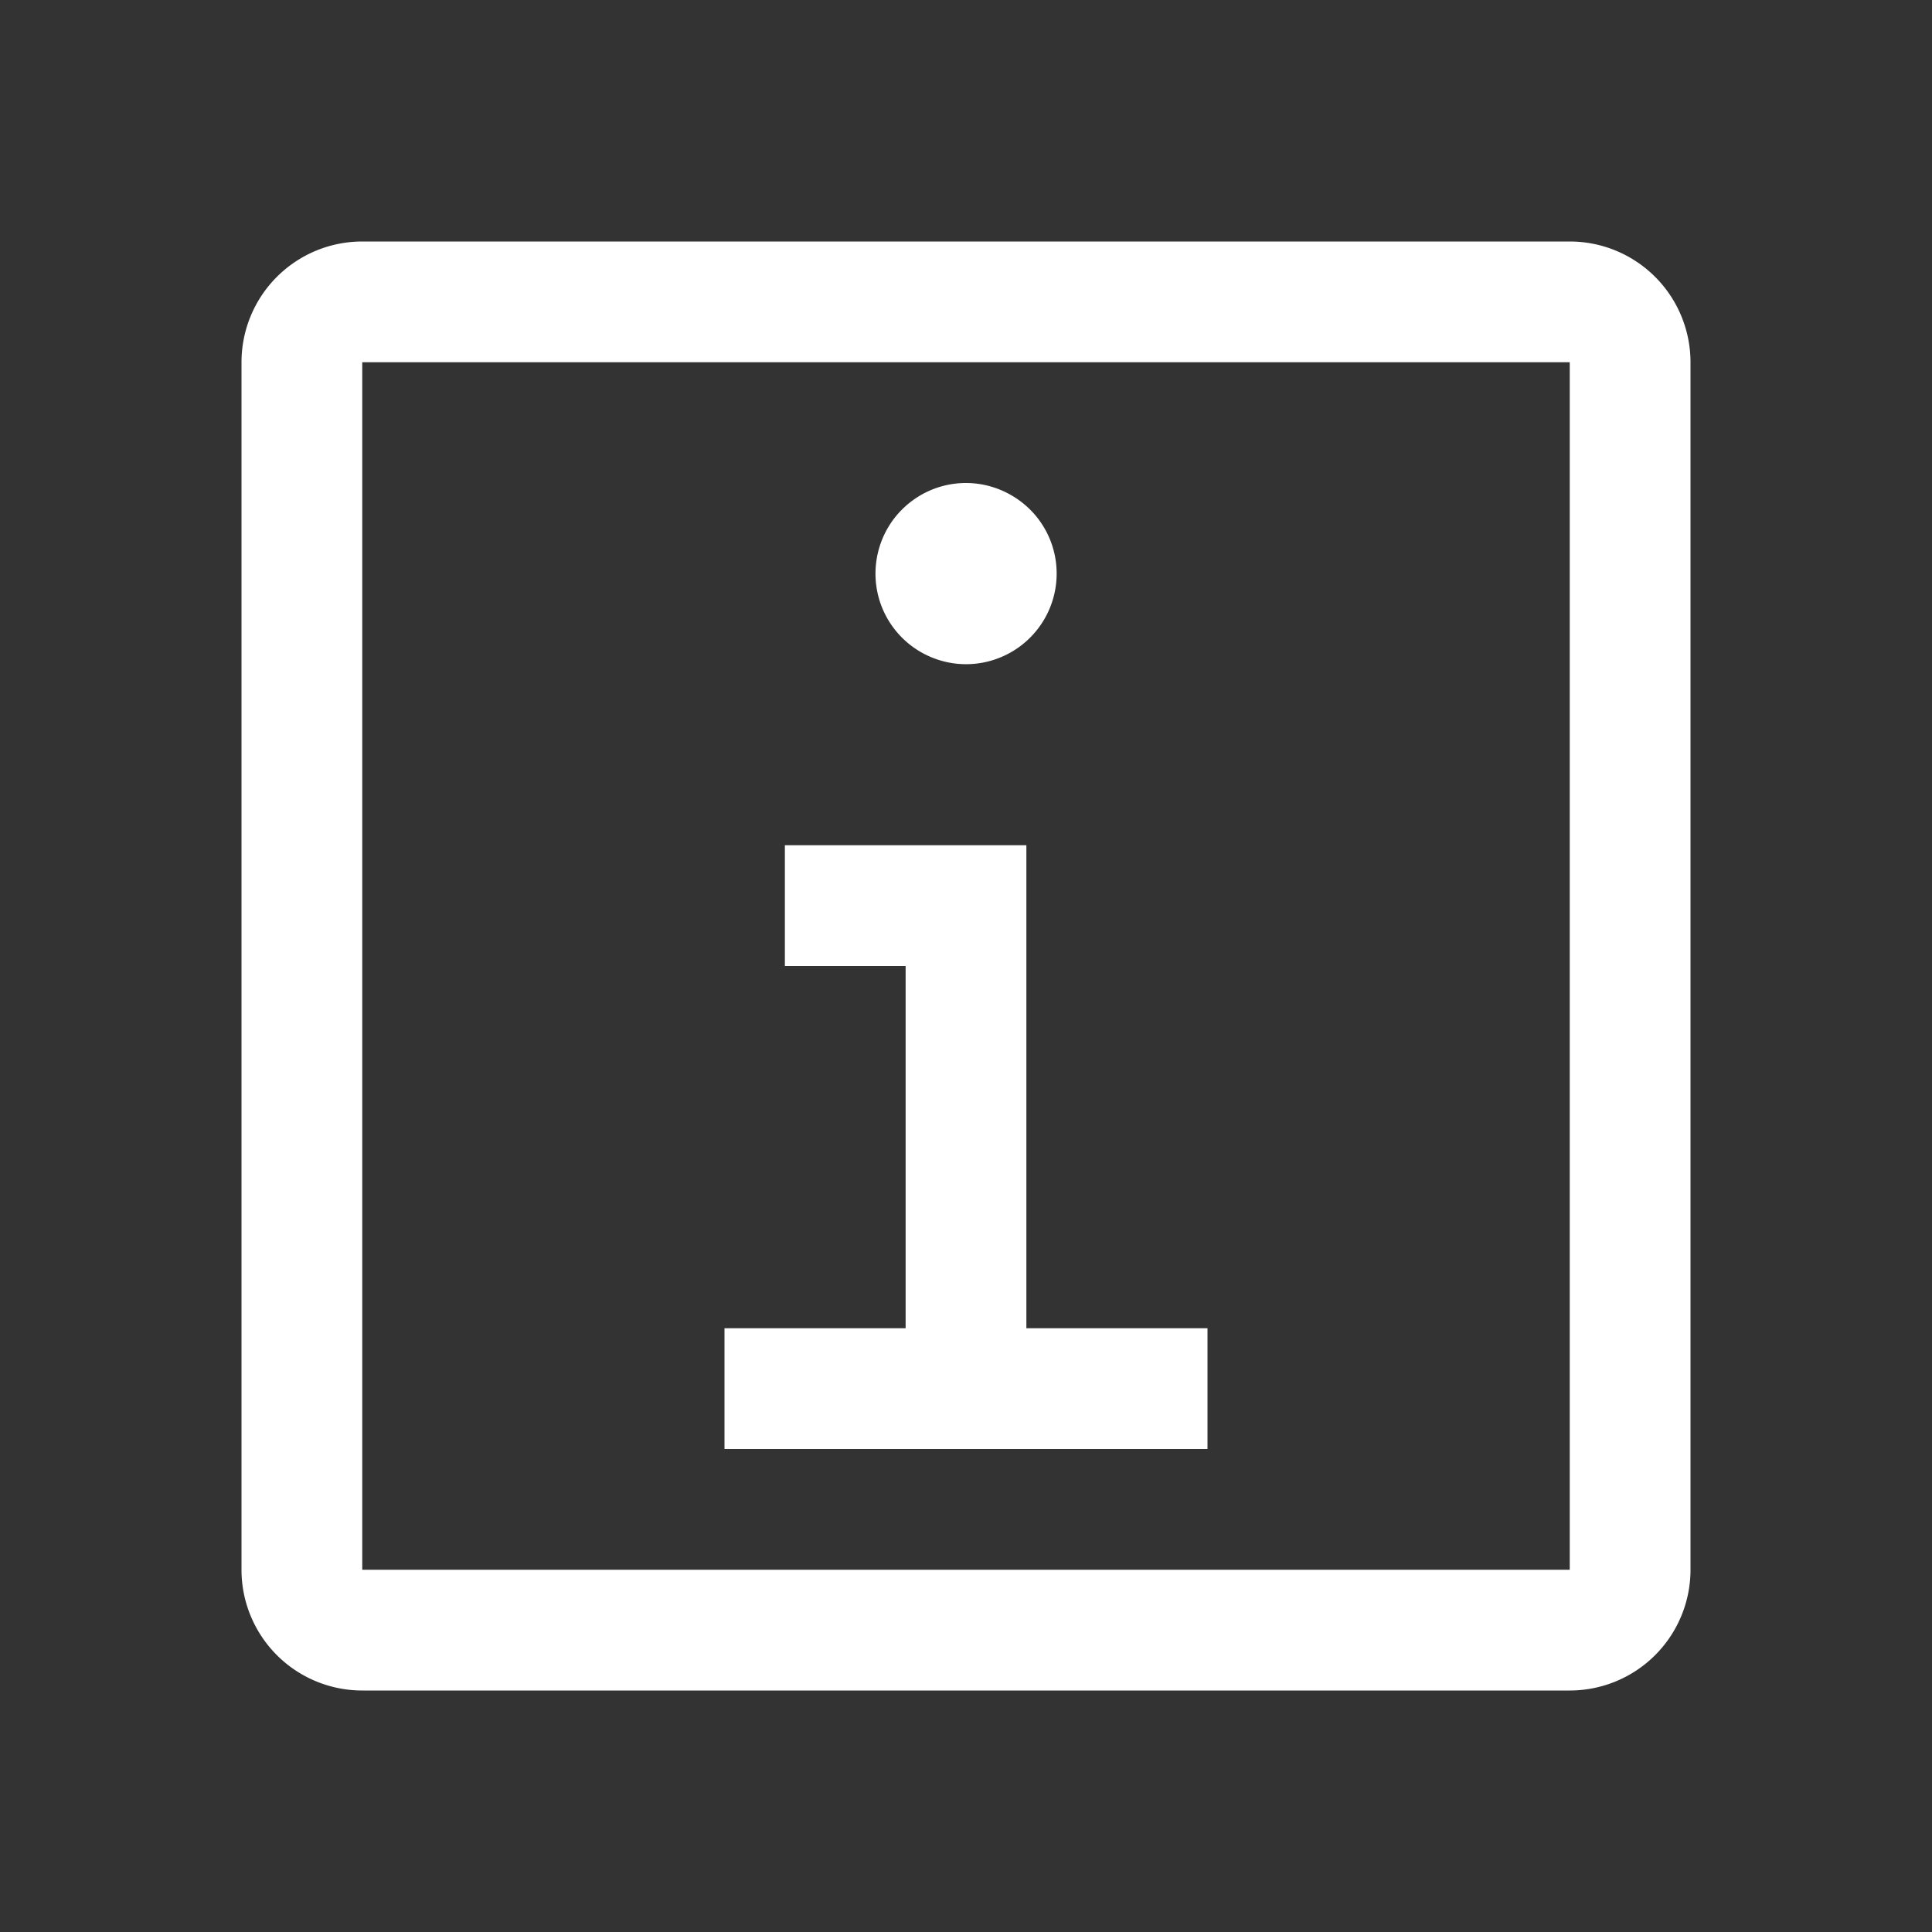 <svg xmlns="http://www.w3.org/2000/svg" width="24" height="24" fill="#fff" xmlns:v="https://vecta.io/nano"><rect width="100%" height="100%" fill="#333333" stroke="none"/><path d="M12.75 16.5v-6h-3V12h1.5v4.5H9V18h6v-1.5h-2.25zM12 6a1.12 1.12 0 0 0-.625.19c-.185.124-.329.299-.414.505a1.13 1.13 0 0 0-.064.65c.043.218.151.419.308.576a1.13 1.13 0 0 0 .576.308 1.12 1.12 0 0 0 .65-.064c.206-.085.381-.229.505-.414s.19-.403.19-.625a1.12 1.12 0 0 0-.329-.795C12.586 6.121 12.298 6 12 6zm7.5 15h-15A1.5 1.5 0 0 1 3 19.5v-15A1.5 1.5 0 0 1 4.5 3h15A1.5 1.5 0 0 1 21 4.5v15a1.5 1.5 0 0 1-1.5 1.5zM4.5 4.5v15h15v-15h-15z"/></svg>